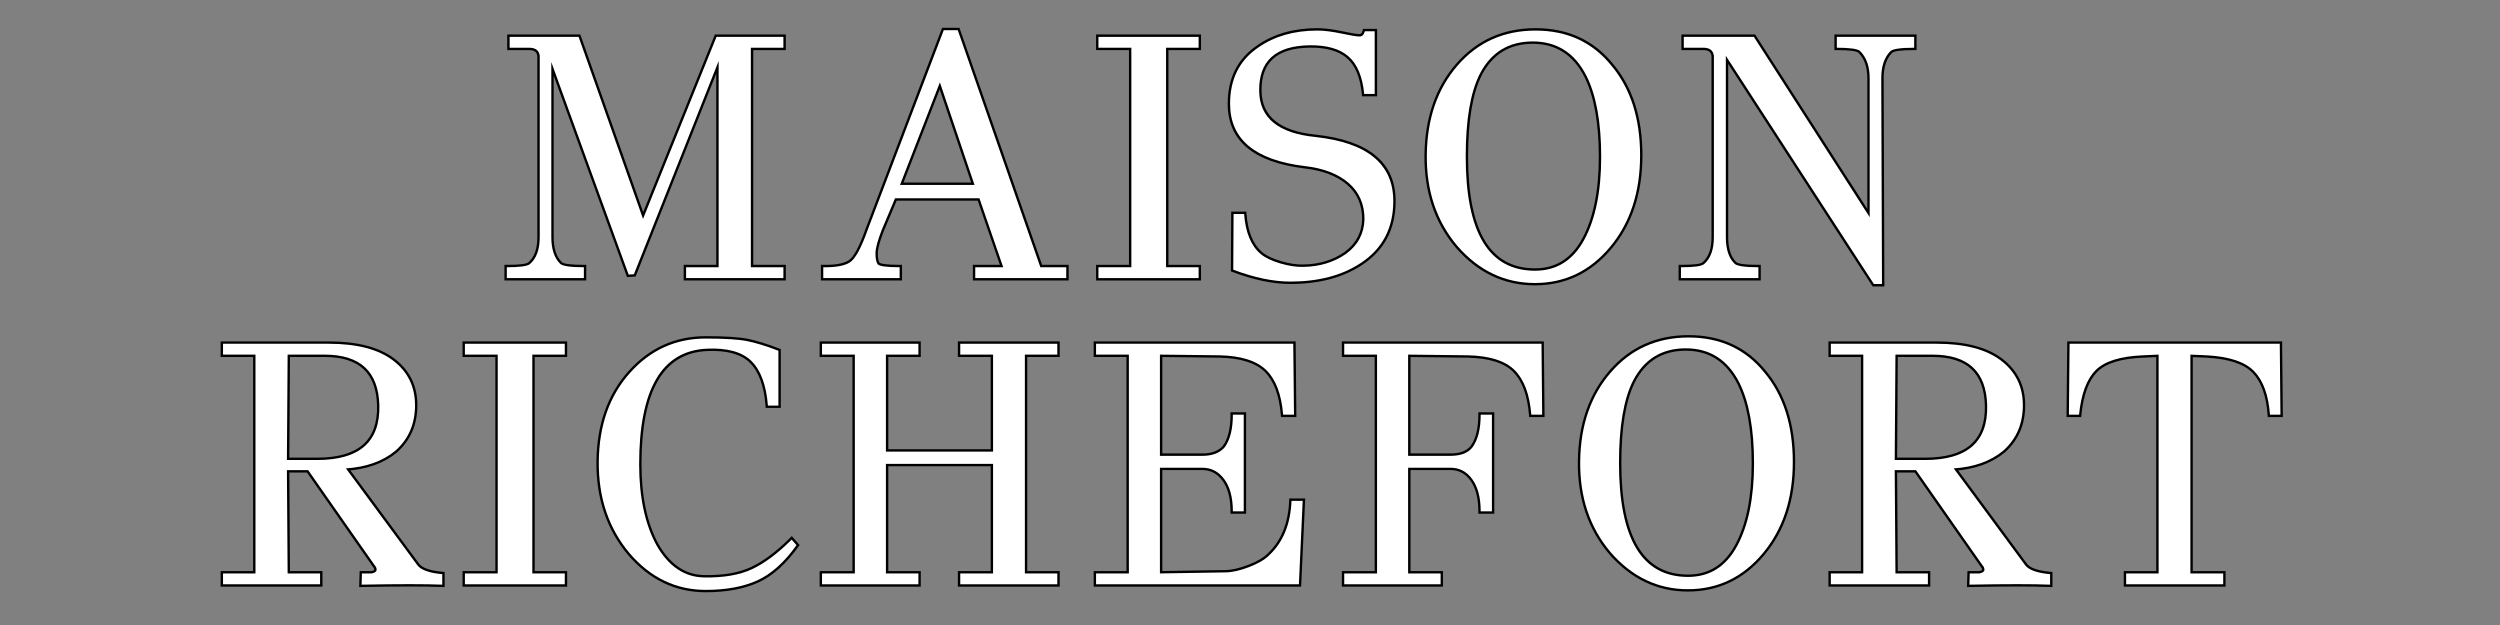 <svg version="1.2" preserveAspectRatio="xMidYMid meet" height="250" viewBox="0 0 750 187.5" zoomAndPan="magnify" width="1000" xmlns:xlink="http://www.w3.org/1999/xlink" xmlns="http://www.w3.org/2000/svg"><rect x="0" y="0" width="750" height="187.5" fill="#808080" stroke="none"/><defs></defs><g id="eb4d546fa6"><g style="fill:#000000;fill-opacity:1;"><g transform="translate(145.955, 83.426)"><path d="M 89.793 -3.258 L 89.793 0.723 L 59.148 0.723 L 59.148 -3.977 L 69.637 -3.977 L 69.637 -3.258 L 68.914 -3.258 L 68.914 -65.121 L 69.637 -65.121 L 70.309 -64.855 L 44.723 -0.465 L 42.152 -0.293 L 18.754 -64.559 L 19.43 -64.805 L 20.152 -64.805 L 20.152 -12.289 C 20.152 -8.918 20.957 -6.426 22.566 -4.816 C 23.129 -4.258 25.336 -3.977 29.199 -3.977 L 29.922 -3.977 L 29.922 0.723 L 5.371 0.723 L 5.371 -3.977 L 6.094 -3.977 C 9.828 -3.977 11.977 -4.23 12.543 -4.738 L 12.555 -4.75 C 14.348 -6.285 15.242 -8.801 15.242 -12.289 L 15.242 -66.695 L 15.965 -66.695 L 15.25 -66.605 C 15.172 -67.211 14.945 -67.656 14.582 -67.938 C 14.184 -68.238 13.598 -68.391 12.812 -68.391 L 6.211 -68.391 L 6.211 -73.09 L 28.133 -73.09 L 47.633 -17.992 L 46.949 -17.75 L 46.281 -18.02 L 68.52 -73.09 L 89.793 -73.09 L 89.793 -68.391 L 79.301 -68.391 L 79.301 -69.113 L 80.023 -69.113 L 80.023 -3.258 L 79.301 -3.258 L 79.301 -3.977 L 89.793 -3.977 Z M 88.348 -3.258 L 89.07 -3.258 L 89.07 -2.535 L 78.578 -2.535 L 78.578 -69.836 L 89.07 -69.836 L 89.07 -69.113 L 88.348 -69.113 L 88.348 -72.367 L 89.07 -72.367 L 89.07 -71.648 L 69.008 -71.648 L 69.008 -72.367 L 69.676 -72.098 L 46.906 -15.711 L 26.945 -72.129 L 27.625 -72.367 L 27.625 -71.648 L 6.934 -71.648 L 6.934 -72.367 L 7.656 -72.367 L 7.656 -69.113 L 6.934 -69.113 L 6.934 -69.836 L 12.812 -69.836 C 13.922 -69.836 14.805 -69.586 15.461 -69.082 C 16.145 -68.559 16.551 -67.793 16.68 -66.789 L 16.688 -66.742 L 16.688 -12.289 C 16.688 -8.355 15.625 -5.477 13.496 -3.652 L 13.023 -4.203 L 13.508 -3.664 C 12.668 -2.91 10.199 -2.535 6.094 -2.535 L 6.094 -3.258 L 6.812 -3.258 L 6.812 0 L 6.094 0 L 6.094 -0.723 L 29.199 -0.723 L 29.199 0 L 28.477 0 L 28.477 -3.258 L 29.199 -3.258 L 29.199 -2.535 C 24.938 -2.535 22.387 -2.953 21.547 -3.797 C 19.656 -5.688 18.711 -8.52 18.711 -12.289 L 18.711 -64.805 L 20.109 -65.055 L 43.324 -1.297 L 42.645 -1.051 L 42.598 -1.77 L 44.172 -1.875 L 44.219 -1.156 L 43.547 -1.422 L 68.969 -65.387 L 70.359 -65.121 L 70.359 -2.535 L 59.871 -2.535 L 59.871 -3.258 L 60.594 -3.258 L 60.594 0 L 59.871 0 L 59.871 -0.723 L 89.07 -0.723 L 89.07 0 L 88.348 0 Z M 88.348 -3.258" style="stroke:none"></path></g></g><g style="fill:#000000;fill-opacity:1;"><g transform="translate(243.733, 83.426)"><path d="M 76.871 -3.258 L 76.871 0.723 L 48.117 0.723 L 48.117 -3.977 L 57.242 -3.977 L 57.242 -3.258 L 56.562 -3.02 L 49.418 -23.711 L 50.102 -23.949 L 50.102 -23.227 L 24.789 -23.227 L 24.789 -23.949 L 25.453 -23.668 L 21.461 -14.215 L 20.797 -14.496 L 21.469 -14.23 C 20.242 -11.094 19.629 -8.82 19.629 -7.406 C 19.629 -6.047 19.797 -5.109 20.137 -4.602 C 20.152 -4.578 20.254 -4.531 20.43 -4.469 C 20.715 -4.367 21.105 -4.277 21.609 -4.207 C 22.676 -4.055 24.191 -3.977 26.152 -3.977 L 26.875 -3.977 L 26.875 0.723 L 2.535 0.723 L 2.535 -3.992 L 3.27 -3.977 C 6.77 -3.91 9.281 -4.348 10.809 -5.289 C 12.309 -6.215 14.012 -9.363 15.914 -14.734 L 15.918 -14.742 L 38.891 -75.086 L 44.102 -75.086 L 69.059 -3.492 L 68.379 -3.258 L 68.379 -3.977 L 76.871 -3.977 Z M 75.43 -3.258 L 76.148 -3.258 L 76.148 -2.535 L 67.863 -2.535 L 42.906 -74.129 L 43.59 -74.363 L 43.59 -73.641 L 39.387 -73.641 L 39.387 -74.363 L 40.062 -74.109 L 17.27 -14.238 L 16.594 -14.496 L 17.277 -14.254 C 15.258 -8.562 13.355 -5.164 11.566 -4.059 C 9.801 -2.969 7.023 -2.461 3.242 -2.535 L 3.258 -3.258 L 3.977 -3.258 L 3.977 0 L 3.258 0 L 3.258 -0.723 L 26.152 -0.723 L 26.152 0 L 25.43 0 L 25.43 -3.258 L 26.152 -3.258 L 26.152 -2.535 C 24.125 -2.535 22.539 -2.613 21.402 -2.777 C 20.086 -2.965 19.266 -3.305 18.938 -3.801 C 18.434 -4.551 18.184 -5.754 18.184 -7.406 C 18.184 -9 18.832 -11.453 20.125 -14.758 L 20.129 -14.766 L 24.309 -24.672 L 50.617 -24.672 L 58.258 -2.535 L 48.84 -2.535 L 48.84 -3.258 L 49.562 -3.258 L 49.562 0 L 48.84 0 L 48.84 -0.723 L 76.148 -0.723 L 76.148 0 L 75.43 0 Z M 26.258 -28.66 L 48.633 -28.66 L 48.633 -27.938 L 47.945 -27.707 L 37.547 -58.484 L 38.234 -58.715 L 38.906 -58.453 L 26.934 -27.676 L 26.258 -27.938 Z M 25.203 -27.219 L 38.281 -60.828 L 49.637 -27.219 Z M 25.203 -27.219" style="stroke:none"></path></g></g><g style="fill:#000000;fill-opacity:1;"><g transform="translate(324.393, 83.426)"><path d="M 35.91 -3.258 L 35.91 0.723 L 4.426 0.723 L 4.426 -3.977 L 15.02 -3.977 L 15.02 -3.258 L 14.297 -3.258 L 14.297 -69.113 L 15.02 -69.113 L 15.02 -68.391 L 4.426 -68.391 L 4.426 -73.09 L 35.91 -73.09 L 35.91 -68.391 L 25.418 -68.391 L 25.418 -69.113 L 26.141 -69.113 L 26.141 -3.258 L 25.418 -3.258 L 25.418 -3.977 L 35.91 -3.977 Z M 34.465 -3.258 L 35.188 -3.258 L 35.188 -2.535 L 24.695 -2.535 L 24.695 -69.836 L 35.188 -69.836 L 35.188 -69.113 L 34.465 -69.113 L 34.465 -72.367 L 35.188 -72.367 L 35.188 -71.648 L 5.148 -71.648 L 5.148 -72.367 L 5.867 -72.367 L 5.867 -69.113 L 5.148 -69.113 L 5.148 -69.836 L 15.742 -69.836 L 15.742 -2.535 L 5.148 -2.535 L 5.148 -3.258 L 5.867 -3.258 L 5.867 0 L 5.148 0 L 5.148 -0.723 L 35.188 -0.723 L 35.188 0 L 34.465 0 Z M 34.465 -3.258" style="stroke:none"></path></g></g><g style="fill:#000000;fill-opacity:1;"><g transform="translate(366.403, 83.426)"><path d="M 52.293 -23.109 C 52.293 -14.727 48.93 -8.328 42.199 -3.914 C 36.48 -0.121 29.309 1.773 20.691 1.773 C 15.492 1.773 9.699 0.566 3.316 -1.844 L 2.848 -2.023 L 2.957 -19.945 L 7.496 -19.945 L 7.547 -19.277 C 7.953 -13.945 9.516 -10.117 12.234 -7.797 C 13.484 -6.742 15.355 -5.844 17.852 -5.105 C 20.367 -4.355 22.637 -4.016 24.66 -4.082 C 29.352 -4.152 33.461 -5.402 36.98 -7.84 C 40.352 -10.289 42.105 -13.562 42.238 -17.668 L 42.961 -17.645 L 42.238 -17.645 C 42.238 -21.977 40.727 -25.434 37.711 -28.02 C 34.637 -30.656 30.371 -32.281 24.918 -32.895 C 9.574 -34.766 1.902 -41.238 1.902 -52.309 C 1.902 -59.984 4.844 -65.82 10.727 -69.816 C 15.68 -73.258 21.695 -74.98 28.781 -74.98 C 30.859 -74.98 33.328 -74.68 36.176 -74.074 C 38.93 -73.488 40.68 -73.195 41.438 -73.195 C 41.871 -73.195 42.184 -73.543 42.367 -74.234 L 42.508 -74.773 L 46.727 -74.773 L 46.727 -54.527 L 42.195 -54.527 L 42.137 -55.18 C 41.664 -60.172 40.188 -63.762 37.703 -65.945 C 35.215 -68.133 31.477 -69.195 26.48 -69.125 C 21.551 -69.059 17.891 -67.941 15.508 -65.77 C 13.145 -63.621 12 -60.398 12.066 -56.102 C 12.199 -48.477 17.582 -44.125 28.223 -43.047 C 44.27 -41.32 52.293 -34.672 52.293 -23.109 Z M 50.852 -23.109 C 50.852 -33.809 43.258 -39.977 28.078 -41.609 C 16.586 -42.773 10.77 -47.598 10.621 -56.078 C 10.547 -60.812 11.852 -64.398 14.535 -66.836 C 17.191 -69.254 21.164 -70.496 26.461 -70.57 C 31.824 -70.645 35.891 -69.461 38.656 -67.027 C 41.426 -64.594 43.066 -60.688 43.574 -55.316 L 42.855 -55.25 L 42.855 -55.969 L 46.004 -55.969 L 46.004 -55.25 L 45.281 -55.25 L 45.281 -74.051 L 46.004 -74.051 L 46.004 -73.328 L 43.062 -73.328 L 43.062 -74.051 L 43.762 -73.863 C 43.387 -72.457 42.613 -71.75 41.438 -71.75 C 40.582 -71.75 38.727 -72.055 35.875 -72.66 C 33.125 -73.246 30.758 -73.539 28.781 -73.539 C 22 -73.539 16.25 -71.898 11.539 -68.621 C 6.078 -64.914 3.348 -59.477 3.348 -52.309 C 3.348 -42.09 10.59 -36.098 25.078 -34.328 C 30.828 -33.684 35.352 -31.945 38.648 -29.117 C 42.004 -26.242 43.68 -22.418 43.68 -17.645 L 43.68 -17.621 C 43.535 -13.047 41.574 -9.391 37.805 -6.652 C 34.043 -4.051 29.676 -2.711 24.707 -2.641 C 22.527 -2.566 20.105 -2.926 17.441 -3.719 C 14.754 -4.52 12.703 -5.512 11.297 -6.699 C 8.273 -9.277 6.543 -13.434 6.105 -19.168 L 6.828 -19.223 L 6.828 -18.5 L 3.676 -18.5 L 3.676 -19.223 L 4.398 -19.219 L 4.293 -2.516 L 3.57 -2.52 L 3.828 -3.195 C 10.047 -0.848 15.668 0.328 20.691 0.328 C 29.02 0.328 35.926 -1.488 41.406 -5.121 C 47.703 -9.25 50.852 -15.246 50.852 -23.109 Z M 50.852 -23.109" style="stroke:none"></path></g></g><g style="fill:#000000;fill-opacity:1;"><g transform="translate(422.381, 83.426)"><path d="M 61.578 -64.219 C 67.434 -57.223 70.359 -48.09 70.359 -36.816 C 70.359 -25.543 67.293 -16.23 61.16 -8.887 C 54.992 -1.5 47.297 2.191 38.074 2.191 C 28.859 2.191 20.957 -1.566 14.371 -9.082 C 7.949 -16.648 4.809 -25.965 4.949 -37.035 C 5.094 -48.098 8.25 -57.184 14.422 -64.281 C 20.625 -71.414 28.578 -74.98 38.285 -74.98 C 48.004 -74.98 55.77 -71.391 61.586 -64.211 Z M 60.465 -63.301 C 54.938 -70.125 47.543 -73.539 38.285 -73.539 C 29.016 -73.539 21.426 -70.137 15.512 -63.336 C 9.57 -56.5 6.531 -47.727 6.395 -37.016 C 6.258 -26.309 9.277 -17.312 15.457 -10.035 C 21.758 -2.848 29.297 0.75 38.074 0.75 C 46.848 0.75 54.172 -2.77 60.051 -9.812 C 65.961 -16.891 68.914 -25.891 68.914 -36.816 C 68.914 -47.738 66.102 -56.566 60.473 -63.293 Z M 38.129 -2.93 C 44.352 -2.93 49.078 -5.918 52.301 -11.898 C 55.605 -18.023 57.258 -26.188 57.258 -36.395 C 57.258 -46.609 55.812 -54.605 52.922 -60.387 C 49.555 -66.984 44.398 -70.281 37.445 -70.281 C 30.492 -70.281 25.402 -67.156 22.176 -60.902 C 19.426 -55.477 18.055 -47.324 18.055 -36.445 C 18.055 -25.168 19.75 -16.734 23.148 -11.141 C 26.473 -5.664 31.465 -2.93 38.129 -2.93 Z M 38.129 -1.484 C 23.781 -1.484 16.609 -13.137 16.609 -36.445 C 16.609 -47.555 18.035 -55.93 20.891 -61.566 C 24.387 -68.34 29.902 -71.727 37.445 -71.727 C 44.988 -71.727 50.578 -68.16 54.215 -61.031 C 57.207 -55.051 58.703 -46.836 58.703 -36.395 C 58.703 -25.945 56.992 -17.551 53.574 -11.211 C 50.074 -4.727 44.926 -1.484 38.129 -1.484 Z M 38.129 -1.484" style="stroke:none"></path></g></g><g style="fill:#000000;fill-opacity:1;"><g transform="translate(499.889, 83.426)"><path d="M 75.086 -72.367 L 75.086 -68.391 L 74.363 -68.391 C 70.504 -68.391 68.293 -68.109 67.734 -67.551 C 66.055 -65.871 65.215 -63.348 65.215 -59.977 L 65.426 2.508 L 61.895 2.508 L 17.25 -66.305 L 17.855 -66.695 L 18.578 -66.695 L 18.578 -12.289 C 18.578 -8.852 19.379 -6.367 20.98 -4.828 C 21.547 -4.262 23.762 -3.977 27.625 -3.977 L 28.348 -3.977 L 28.348 0.723 L 3.688 0.723 L 3.688 -3.977 L 4.41 -3.977 C 8.148 -3.977 10.297 -4.23 10.859 -4.738 L 10.867 -4.742 L 10.875 -4.75 C 12.668 -6.285 13.562 -8.801 13.562 -12.289 L 13.562 -66.695 L 14.285 -66.695 L 13.57 -66.605 C 13.488 -67.211 13.266 -67.656 12.898 -67.938 C 12.504 -68.238 11.914 -68.391 11.133 -68.391 L 4.531 -68.391 L 4.531 -73.09 L 26.652 -73.09 L 61.633 -18.668 L 61.023 -18.277 L 60.305 -18.277 L 60.305 -59.977 C 60.305 -63.34 59.395 -65.898 57.582 -67.648 L 58.086 -68.168 L 57.629 -67.609 C 56.988 -68.129 54.832 -68.391 51.152 -68.391 L 50.43 -68.391 L 50.43 -73.09 L 75.086 -73.09 Z M 73.641 -72.367 L 74.363 -72.367 L 74.363 -71.648 L 51.152 -71.648 L 51.152 -72.367 L 51.875 -72.367 L 51.875 -69.113 L 51.152 -69.113 L 51.152 -69.836 C 55.176 -69.836 57.637 -69.465 58.543 -68.727 L 58.562 -68.707 L 58.586 -68.688 C 60.695 -66.656 61.746 -63.75 61.746 -59.977 L 61.746 -15.816 L 25.652 -71.98 L 26.258 -72.367 L 26.258 -71.648 L 5.25 -71.648 L 5.25 -72.367 L 5.973 -72.367 L 5.973 -69.113 L 5.25 -69.113 L 5.25 -69.836 L 11.133 -69.836 C 12.242 -69.836 13.125 -69.586 13.777 -69.082 C 14.461 -68.559 14.871 -67.793 15 -66.789 L 15.008 -66.742 L 15.008 -12.289 C 15.008 -8.355 13.941 -5.477 11.812 -3.652 L 11.344 -4.203 L 11.828 -3.664 C 10.988 -2.91 8.516 -2.535 4.41 -2.535 L 4.41 -3.258 L 5.133 -3.258 L 5.133 0 L 4.41 0 L 4.41 -0.723 L 27.625 -0.723 L 27.625 0 L 26.902 0 L 26.902 -3.258 L 27.625 -3.258 L 27.625 -2.535 C 23.363 -2.535 20.816 -2.949 19.98 -3.785 C 18.082 -5.609 17.133 -8.441 17.133 -12.289 L 17.133 -69.137 L 62.891 1.391 L 62.285 1.785 L 62.285 1.062 L 64.703 1.062 L 64.703 1.785 L 63.98 1.789 L 63.77 -59.977 C 63.77 -63.746 64.75 -66.613 66.711 -68.574 C 67.555 -69.414 70.105 -69.836 74.363 -69.836 L 74.363 -69.113 L 73.641 -69.113 Z M 73.641 -72.367" style="stroke:none"></path></g></g><g style="fill:#ffffff;fill-opacity:1;"><g transform="translate(145.955, 83.426)"><path d="M 89.062 -3.25 L 89.062 0 L 59.875 0 L 59.875 -3.25 L 69.641 -3.25 L 69.641 -65.125 L 44.219 -1.156 L 42.641 -1.047 L 19.438 -64.797 L 19.438 -12.281 C 19.438 -8.719 20.312 -6.062 22.062 -4.312 C 22.758 -3.602 25.141 -3.25 29.203 -3.25 L 29.203 0 L 6.094 0 L 6.094 -3.25 C 10.008 -3.25 12.32 -3.566 13.031 -4.203 C 14.988 -5.879 15.969 -8.57 15.969 -12.281 L 15.969 -66.688 C 15.758 -68.301 14.707 -69.109 12.812 -69.109 L 6.938 -69.109 L 6.938 -72.359 L 27.625 -72.359 L 46.953 -17.75 L 69 -72.359 L 89.062 -72.359 L 89.062 -69.109 L 79.297 -69.109 L 79.297 -3.25 Z M 89.062 -3.25" style="stroke:none"></path></g></g><g style="fill:#ffffff;fill-opacity:1;"><g transform="translate(243.733, 83.426)"><path d="M 76.141 -3.25 L 76.141 0 L 48.844 0 L 48.844 -3.25 L 57.234 -3.25 L 50.094 -23.953 L 24.781 -23.953 L 20.797 -14.5 C 19.535 -11.27 18.906 -8.898 18.906 -7.391 C 18.906 -5.891 19.113 -4.82 19.531 -4.188 C 19.957 -3.562 22.164 -3.25 26.156 -3.25 L 26.156 0 L 3.25 0 L 3.25 -3.25 C 6.895 -3.188 9.539 -3.66 11.188 -4.672 C 12.832 -5.691 14.633 -8.969 16.594 -14.5 L 39.391 -74.359 L 43.594 -74.359 L 68.375 -3.25 Z M 26.266 -27.938 L 48.625 -27.938 L 38.234 -58.719 Z M 26.266 -27.938" style="stroke:none"></path></g></g><g style="fill:#ffffff;fill-opacity:1;"><g transform="translate(324.393, 83.426)"><path d="M 35.188 -3.25 L 35.188 0 L 5.141 0 L 5.141 -3.25 L 15.016 -3.25 L 15.016 -69.109 L 5.141 -69.109 L 5.141 -72.359 L 35.188 -72.359 L 35.188 -69.109 L 25.422 -69.109 L 25.422 -3.25 Z M 35.188 -3.25" style="stroke:none"></path></g></g><g style="fill:#ffffff;fill-opacity:1;"><g transform="translate(366.403, 83.426)"><path d="M 51.578 -23.109 C 51.578 -14.984 48.316 -8.785 41.797 -4.516 C 36.203 -0.805 29.164 1.047 20.688 1.047 C 15.582 1.047 9.879 -0.141 3.578 -2.516 L 3.672 -19.219 L 6.828 -19.219 C 7.242 -13.688 8.891 -9.695 11.766 -7.25 C 13.098 -6.125 15.055 -5.176 17.641 -4.406 C 20.234 -3.633 22.582 -3.285 24.688 -3.359 C 29.508 -3.43 33.742 -4.727 37.391 -7.25 C 40.961 -9.844 42.816 -13.305 42.953 -17.641 C 42.953 -22.191 41.359 -25.832 38.172 -28.562 C 34.992 -31.301 30.602 -32.984 25 -33.609 C 10.082 -35.43 2.625 -41.664 2.625 -52.312 C 2.625 -59.727 5.461 -65.363 11.141 -69.219 C 15.961 -72.57 21.844 -74.25 28.781 -74.25 C 30.812 -74.25 33.227 -73.953 36.031 -73.359 C 38.832 -72.766 40.633 -72.469 41.438 -72.469 C 42.238 -72.469 42.781 -72.992 43.062 -74.047 L 46 -74.047 L 46 -55.25 L 42.859 -55.25 C 42.367 -60.426 40.805 -64.172 38.172 -66.484 C 35.547 -68.797 31.645 -69.914 26.469 -69.844 C 16.25 -69.707 11.207 -65.125 11.344 -56.094 C 11.477 -48.039 17.078 -43.453 28.141 -42.328 C 43.766 -40.648 51.578 -34.242 51.578 -23.109 Z M 51.578 -23.109" style="stroke:none"></path></g></g><g style="fill:#ffffff;fill-opacity:1;"><g transform="translate(422.381, 83.426)"><path d="M 61.016 -63.75 C 66.766 -56.883 69.641 -47.906 69.641 -36.812 C 69.641 -25.719 66.629 -16.562 60.609 -9.344 C 54.586 -2.133 47.078 1.469 38.078 1.469 C 29.078 1.469 21.359 -2.207 14.922 -9.562 C 8.617 -16.977 5.535 -26.129 5.672 -37.016 C 5.805 -47.91 8.898 -56.836 14.953 -63.797 C 21.016 -70.766 28.789 -74.25 38.281 -74.25 C 47.77 -74.25 55.348 -70.75 61.016 -63.75 Z M 38.125 -2.203 C 44.633 -2.203 49.57 -5.316 52.938 -11.547 C 56.301 -17.785 57.984 -26.066 57.984 -36.391 C 57.984 -46.723 56.508 -54.828 53.562 -60.703 C 50.062 -67.566 44.688 -71 37.438 -71 C 30.195 -71 24.895 -67.742 21.531 -61.234 C 18.727 -55.703 17.328 -47.441 17.328 -36.453 C 17.328 -13.617 24.258 -2.203 38.125 -2.203 Z M 38.125 -2.203" style="stroke:none"></path></g></g><g style="fill:#ffffff;fill-opacity:1;"><g transform="translate(499.889, 83.426)"><path d="M 74.359 -72.359 L 74.359 -69.109 C 70.297 -69.109 67.914 -68.758 67.219 -68.062 C 65.395 -66.238 64.484 -63.539 64.484 -59.969 L 64.703 1.781 L 62.281 1.781 L 17.859 -66.688 L 17.859 -12.281 C 17.859 -8.645 18.734 -5.988 20.484 -4.312 C 21.18 -3.602 23.562 -3.25 27.625 -3.25 L 27.625 0 L 4.406 0 L 4.406 -3.25 C 8.332 -3.25 10.645 -3.566 11.344 -4.203 C 13.301 -5.879 14.281 -8.57 14.281 -12.281 L 14.281 -66.688 C 14.07 -68.301 13.023 -69.109 11.141 -69.109 L 5.25 -69.109 L 5.25 -72.359 L 26.266 -72.359 L 61.016 -18.281 L 61.016 -59.969 C 61.016 -63.539 60.035 -66.273 58.078 -68.172 C 57.305 -68.797 55 -69.109 51.156 -69.109 L 51.156 -72.359 Z M 74.359 -72.359" style="stroke:none"></path></g></g><g style="fill:#000000;fill-opacity:1;"><g transform="translate(63.348, 175.286)"><path d="M 48.523 -5.242 L 28.523 -33.832 L 29.113 -34.242 L 29.113 -33.523 L 22.723 -33.523 L 22.723 -34.242 L 23.445 -34.25 L 23.652 -3.25 L 22.934 -3.246 L 22.934 -3.965 L 33.395 -3.965 L 33.395 0.719 L 2.84 0.719 L 2.84 -3.965 L 13.301 -3.965 L 13.301 -3.246 L 12.578 -3.246 L 12.578 -68.906 L 13.301 -68.906 L 13.301 -68.188 L 2.84 -68.188 L 2.84 -72.871 L 35.289 -72.871 C 43.898 -72.871 50.469 -71.148 54.996 -67.699 C 59.582 -64.203 61.875 -59.543 61.875 -53.723 C 61.875 -47.922 59.844 -43.203 55.773 -39.57 L 55.762 -39.562 L 55.754 -39.555 C 51.863 -36.312 46.77 -34.477 40.473 -34.051 L 40.422 -34.766 L 41 -35.195 L 62.469 -6.082 L 61.891 -5.656 L 62.453 -6.105 C 63.441 -4.867 65.754 -4.086 69.391 -3.754 L 70.047 -3.695 L 70.047 0.855 L 69.297 0.824 C 64.215 0.613 56.164 0.617 45.148 0.824 L 44.391 0.84 L 44.543 -3.965 L 48.172 -3.965 L 48.172 -3.246 L 48.02 -3.949 C 48.406 -4.031 48.68 -4.133 48.84 -4.254 C 48.891 -4.293 48.918 -4.324 48.918 -4.348 C 48.918 -4.672 48.812 -4.938 48.605 -5.145 L 48.559 -5.191 Z M 49.703 -6.066 L 49.113 -5.656 L 49.625 -6.164 C 50.113 -5.676 50.359 -5.066 50.359 -4.348 C 50.359 -3.434 49.68 -2.832 48.324 -2.543 L 48.246 -2.527 L 45.238 -2.527 L 45.238 -3.246 L 45.957 -3.223 L 45.855 0.129 L 45.133 0.105 L 45.121 -0.613 C 56.164 -0.824 64.242 -0.824 69.355 -0.613 L 69.324 0.105 L 68.605 0.105 L 68.605 -3.035 L 69.324 -3.035 L 69.262 -2.32 C 65.215 -2.688 62.574 -3.648 61.328 -5.207 L 61.32 -5.215 L 39.062 -35.395 L 40.375 -35.484 C 46.363 -35.895 51.18 -37.617 54.832 -40.66 L 55.293 -40.109 L 54.812 -40.645 C 58.562 -43.992 60.438 -48.352 60.438 -53.723 C 60.438 -59.07 58.332 -63.348 54.125 -66.555 C 49.855 -69.805 43.578 -71.434 35.289 -71.434 L 3.559 -71.434 L 3.559 -72.152 L 4.281 -72.152 L 4.281 -68.906 L 3.559 -68.906 L 3.559 -69.625 L 14.02 -69.625 L 14.02 -2.527 L 3.559 -2.527 L 3.559 -3.246 L 4.281 -3.246 L 4.281 0 L 3.559 0 L 3.559 -0.719 L 32.672 -0.719 L 32.672 0 L 31.953 0 L 31.953 -3.246 L 32.672 -3.246 L 32.672 -2.527 L 22.219 -2.527 L 22 -34.965 L 29.488 -34.965 Z M 31.836 -38 C 38.008 -38 42.578 -39.312 45.547 -41.93 C 48.488 -44.523 49.891 -48.445 49.754 -53.703 C 49.621 -58.562 48.258 -62.188 45.668 -64.582 C 43.066 -66.984 39.188 -68.188 34.035 -68.188 L 22.934 -68.188 L 22.934 -68.906 L 23.652 -68.902 L 23.445 -37.277 L 22.723 -37.281 L 22.723 -38 Z M 31.836 -36.562 L 22 -36.562 L 22.219 -69.625 L 34.035 -69.625 C 39.562 -69.625 43.766 -68.297 46.645 -65.641 C 49.531 -62.973 51.051 -59.004 51.195 -53.738 C 51.34 -48.035 49.777 -43.738 46.5 -40.852 C 43.258 -37.992 38.371 -36.562 31.836 -36.562 Z M 31.836 -36.562" style="stroke:none"></path></g></g><g style="fill:#000000;fill-opacity:1;"><g transform="translate(134.349, 175.286)"><path d="M 35.801 -3.246 L 35.801 0.719 L 4.41 0.719 L 4.41 -3.965 L 14.977 -3.965 L 14.977 -3.246 L 14.254 -3.246 L 14.254 -68.906 L 14.977 -68.906 L 14.977 -68.188 L 4.41 -68.188 L 4.41 -72.871 L 35.801 -72.871 L 35.801 -68.188 L 25.344 -68.188 L 25.344 -68.906 L 26.062 -68.906 L 26.062 -3.246 L 25.344 -3.246 L 25.344 -3.965 L 35.801 -3.965 Z M 34.363 -3.246 L 35.082 -3.246 L 35.082 -2.527 L 24.621 -2.527 L 24.621 -69.625 L 35.082 -69.625 L 35.082 -68.906 L 34.363 -68.906 L 34.363 -72.152 L 35.082 -72.152 L 35.082 -71.434 L 5.133 -71.434 L 5.133 -72.152 L 5.852 -72.152 L 5.852 -68.906 L 5.133 -68.906 L 5.133 -69.625 L 15.695 -69.625 L 15.695 -2.527 L 5.133 -2.527 L 5.133 -3.246 L 5.852 -3.246 L 5.852 0 L 5.133 0 L 5.133 -0.719 L 35.082 -0.719 L 35.082 0 L 34.363 0 Z M 34.363 -3.246" style="stroke:none"></path></g></g><g style="fill:#000000;fill-opacity:1;"><g transform="translate(176.237, 175.286)"><path d="M 61.805 -13.879 L 63.645 -11.773 L 63.312 -11.309 C 59.539 -6.039 55.496 -2.434 51.191 -0.496 C 46.906 1.434 41.676 2.395 35.5 2.395 C 26.344 2.395 18.551 -1.355 12.125 -8.852 C 5.723 -16.461 2.578 -25.781 2.684 -36.816 C 2.789 -47.852 5.977 -56.875 12.238 -63.887 C 18.527 -70.926 26.281 -74.441 35.5 -74.441 C 41.273 -74.441 45.477 -74.176 48.105 -73.645 C 50.727 -73.113 53.871 -72.141 57.539 -70.73 L 58.004 -70.551 L 58.004 -52.898 L 53.477 -52.898 L 53.422 -53.559 C 52.949 -59.527 51.379 -63.824 48.711 -66.457 C 46.07 -69.066 41.781 -70.238 35.848 -69.969 C 22.762 -69.359 16.219 -58.047 16.219 -36.023 C 16.219 -26.234 17.934 -18.215 21.367 -11.969 C 24.855 -5.93 29.398 -2.863 34.988 -2.762 C 40.742 -2.66 45.453 -3.473 49.121 -5.207 C 52.816 -6.949 56.691 -9.852 60.754 -13.914 L 61.297 -14.457 Z M 60.719 -12.93 L 61.262 -13.402 L 61.77 -12.895 C 57.594 -8.719 53.582 -5.719 49.734 -3.906 C 45.863 -2.078 40.941 -1.215 34.965 -1.32 C 28.828 -1.434 23.875 -4.75 20.105 -11.277 C 16.555 -17.738 14.777 -25.988 14.777 -36.023 C 14.777 -58.961 21.781 -70.758 35.781 -71.406 C 42.137 -71.695 46.781 -70.387 49.727 -67.48 C 52.645 -64.598 54.355 -59.996 54.859 -53.676 L 54.141 -53.617 L 54.141 -54.336 L 57.281 -54.336 L 57.281 -53.617 L 56.562 -53.617 L 56.562 -70.059 L 57.281 -70.059 L 57.023 -69.387 C 53.43 -70.77 50.363 -71.715 47.82 -72.23 C 45.281 -72.746 41.176 -73.004 35.5 -73.004 C 26.711 -73.004 19.312 -69.645 13.312 -62.93 C 7.289 -56.188 4.227 -47.477 4.125 -36.801 C 4.02 -26.125 7.051 -17.121 13.219 -9.789 C 19.355 -2.625 26.785 0.957 35.5 0.957 C 41.473 0.957 46.504 0.035 50.598 -1.809 C 54.668 -3.641 58.52 -7.086 62.141 -12.148 L 62.727 -11.73 L 62.188 -11.254 Z M 60.719 -12.93" style="stroke:none"></path></g></g><g style="fill:#000000;fill-opacity:1;"><g transform="translate(242.002, 175.286)"><path d="M 75.91 -3.246 L 75.91 0.719 L 45.355 0.719 L 45.355 -3.965 L 55.922 -3.965 L 55.922 -3.246 L 55.199 -3.246 L 55.199 -36.129 L 55.922 -36.129 L 55.922 -35.41 L 23.773 -35.41 L 23.773 -36.129 L 24.492 -36.129 L 24.492 -3.246 L 23.773 -3.246 L 23.773 -3.965 L 34.23 -3.965 L 34.23 0.719 L 3.887 0.719 L 3.887 -3.965 L 14.453 -3.965 L 14.453 -3.246 L 13.73 -3.246 L 13.73 -68.906 L 14.453 -68.906 L 14.453 -68.188 L 3.887 -68.188 L 3.887 -72.871 L 34.23 -72.871 L 34.23 -68.188 L 23.773 -68.188 L 23.773 -68.906 L 24.492 -68.906 L 24.492 -39.793 L 23.773 -39.793 L 23.773 -40.516 L 55.922 -40.516 L 55.922 -39.793 L 55.199 -39.793 L 55.199 -68.906 L 55.922 -68.906 L 55.922 -68.188 L 45.355 -68.188 L 45.355 -72.871 L 75.91 -72.871 L 75.91 -68.188 L 65.449 -68.188 L 65.449 -68.906 L 66.172 -68.906 L 66.172 -3.246 L 65.449 -3.246 L 65.449 -3.965 L 75.91 -3.965 Z M 74.469 -3.246 L 75.191 -3.246 L 75.191 -2.527 L 64.73 -2.527 L 64.73 -69.625 L 75.191 -69.625 L 75.191 -68.906 L 74.469 -68.906 L 74.469 -72.152 L 75.191 -72.152 L 75.191 -71.434 L 46.078 -71.434 L 46.078 -72.152 L 46.797 -72.152 L 46.797 -68.906 L 46.078 -68.906 L 46.078 -69.625 L 56.641 -69.625 L 56.641 -39.074 L 23.051 -39.074 L 23.051 -69.625 L 33.512 -69.625 L 33.512 -68.906 L 32.789 -68.906 L 32.789 -72.152 L 33.512 -72.152 L 33.512 -71.434 L 4.609 -71.434 L 4.609 -72.152 L 5.328 -72.152 L 5.328 -68.906 L 4.609 -68.906 L 4.609 -69.625 L 15.172 -69.625 L 15.172 -2.527 L 4.609 -2.527 L 4.609 -3.246 L 5.328 -3.246 L 5.328 0 L 4.609 0 L 4.609 -0.719 L 33.512 -0.719 L 33.512 0 L 32.789 0 L 32.789 -3.246 L 33.512 -3.246 L 33.512 -2.527 L 23.051 -2.527 L 23.051 -36.848 L 56.641 -36.848 L 56.641 -2.527 L 46.078 -2.527 L 46.078 -3.246 L 46.797 -3.246 L 46.797 0 L 46.078 0 L 46.078 -0.719 L 75.191 -0.719 L 75.191 0 L 74.469 0 Z M 74.469 -3.246" style="stroke:none"></path></g></g><g style="fill:#000000;fill-opacity:1;"><g transform="translate(323.475, 175.286)"><path d="M 63.984 -25.75 L 68.09 -25.75 L 66.871 0.719 L 4.621 0.719 L 4.621 -3.965 L 15.184 -3.965 L 15.184 -3.246 L 14.465 -3.246 L 14.465 -68.906 L 15.184 -68.906 L 15.184 -68.188 L 4.621 -68.188 L 4.621 -72.871 L 65.223 -72.871 L 65.445 -50.176 L 60.809 -50.176 L 60.754 -50.836 C 60.277 -56.734 58.676 -61.031 55.938 -63.734 C 53.211 -66.426 48.699 -67.84 42.395 -67.977 L 24.496 -68.188 L 24.504 -68.906 L 25.223 -68.906 L 25.223 -38.539 L 24.504 -38.539 L 24.504 -39.258 L 37.281 -39.258 C 40.059 -39.258 42.109 -40.043 43.43 -41.617 L 43.984 -41.156 L 43.398 -41.574 C 44.914 -43.684 45.672 -46.789 45.672 -50.895 L 45.672 -51.613 L 50.359 -51.613 L 50.359 -21.168 L 45.672 -21.168 L 45.672 -21.887 C 45.672 -25.848 44.863 -28.914 43.246 -31.09 C 41.68 -33.203 39.691 -34.258 37.281 -34.258 L 24.504 -34.258 L 24.504 -34.977 L 25.223 -34.977 L 25.223 -3.246 L 24.504 -3.246 L 24.492 -3.965 L 44.074 -4.281 C 45.949 -4.281 48.227 -4.789 50.902 -5.805 C 53.562 -6.816 55.52 -7.945 56.773 -9.199 L 56.781 -9.211 L 56.789 -9.219 C 60.836 -12.992 62.992 -18.273 63.266 -25.059 L 63.293 -25.75 Z M 63.984 -24.309 L 63.984 -25.027 L 64.703 -25 C 64.418 -17.82 62.105 -12.211 57.773 -8.164 L 57.281 -8.691 L 57.793 -8.184 C 56.391 -6.785 54.266 -5.543 51.41 -4.457 C 48.57 -3.379 46.133 -2.84 44.098 -2.84 L 23.785 -2.516 L 23.785 -35.695 L 37.281 -35.695 C 40.176 -35.695 42.551 -34.449 44.402 -31.949 C 46.207 -29.52 47.109 -26.164 47.109 -21.887 L 46.391 -21.887 L 46.391 -22.605 L 49.637 -22.605 L 49.637 -21.887 L 48.918 -21.887 L 48.918 -50.895 L 49.637 -50.895 L 49.637 -50.176 L 46.391 -50.176 L 46.391 -50.895 L 47.109 -50.895 C 47.109 -46.48 46.262 -43.094 44.566 -40.734 L 44.551 -40.715 L 44.535 -40.691 C 42.926 -38.777 40.508 -37.816 37.281 -37.816 L 23.785 -37.816 L 23.785 -69.633 L 42.426 -69.418 C 49.109 -69.273 53.953 -67.719 56.949 -64.758 C 59.941 -61.805 61.688 -57.203 62.188 -50.953 L 61.473 -50.895 L 61.473 -51.613 L 64.719 -51.613 L 64.719 -50.895 L 63.996 -50.887 L 63.789 -72.145 L 64.508 -72.152 L 64.508 -71.434 L 5.34 -71.434 L 5.34 -72.152 L 6.062 -72.152 L 6.062 -68.906 L 5.34 -68.906 L 5.34 -69.625 L 15.906 -69.625 L 15.906 -2.527 L 5.34 -2.527 L 5.34 -3.246 L 6.062 -3.246 L 6.062 0 L 5.34 0 L 5.34 -0.719 L 66.184 -0.719 L 66.184 0 L 65.465 -0.031 L 66.617 -25.062 L 67.336 -25.027 L 67.336 -24.309 Z M 63.984 -24.309" style="stroke:none"></path></g></g><g style="fill:#000000;fill-opacity:1;"><g transform="translate(398.664, 175.286)"><path d="M 64.496 -72.16 L 64.711 -50.176 L 60.074 -50.176 L 60.02 -50.836 C 59.547 -56.734 57.957 -61.035 55.254 -63.738 C 52.562 -66.43 48.035 -67.84 41.664 -67.977 L 23.762 -68.188 L 23.773 -68.906 L 24.492 -68.906 L 24.492 -38.539 L 23.773 -38.539 L 23.773 -39.258 L 36.547 -39.258 C 39.383 -39.258 41.391 -40.035 42.57 -41.59 L 43.145 -41.156 L 42.559 -41.574 C 44.074 -43.684 44.832 -46.789 44.832 -50.895 L 44.832 -51.613 L 49.625 -51.613 L 49.625 -21.168 L 44.832 -21.168 L 44.832 -21.887 C 44.832 -25.848 44.043 -28.918 42.457 -31.098 C 40.926 -33.203 38.957 -34.258 36.547 -34.258 L 23.773 -34.258 L 23.773 -34.977 L 24.492 -34.977 L 24.492 -3.246 L 23.773 -3.246 L 23.773 -3.965 L 34.23 -3.965 L 34.23 0.719 L 3.887 0.719 L 3.887 -3.965 L 14.453 -3.965 L 14.453 -3.246 L 13.73 -3.246 L 13.73 -68.906 L 14.453 -68.906 L 14.453 -68.188 L 3.887 -68.188 L 3.887 -72.871 L 64.488 -72.871 Z M 63.055 -72.145 L 63.773 -72.152 L 63.773 -71.434 L 4.609 -71.434 L 4.609 -72.152 L 5.328 -72.152 L 5.328 -68.906 L 4.609 -68.906 L 4.609 -69.625 L 15.172 -69.625 L 15.172 -2.527 L 4.609 -2.527 L 4.609 -3.246 L 5.328 -3.246 L 5.328 0 L 4.609 0 L 4.609 -0.719 L 33.512 -0.719 L 33.512 0 L 32.789 0 L 32.789 -3.246 L 33.512 -3.246 L 33.512 -2.527 L 23.051 -2.527 L 23.051 -35.695 L 36.547 -35.695 C 39.445 -35.695 41.805 -34.445 43.621 -31.945 C 45.391 -29.516 46.273 -26.16 46.273 -21.887 L 45.555 -21.887 L 45.555 -22.605 L 48.906 -22.605 L 48.906 -21.887 L 48.184 -21.887 L 48.184 -50.895 L 48.906 -50.895 L 48.906 -50.176 L 45.555 -50.176 L 45.555 -50.895 L 46.273 -50.895 C 46.273 -46.48 45.426 -43.094 43.73 -40.734 L 43.723 -40.727 L 43.719 -40.719 C 42.246 -38.785 39.859 -37.816 36.547 -37.816 L 23.051 -37.816 L 23.051 -69.633 L 41.695 -69.418 C 48.449 -69.273 53.309 -67.719 56.273 -64.754 C 59.227 -61.805 60.953 -57.203 61.457 -50.953 L 60.738 -50.895 L 60.738 -51.613 L 63.984 -51.613 L 63.984 -50.895 L 63.266 -50.887 Z M 63.055 -72.145" style="stroke:none"></path></g></g><g style="fill:#000000;fill-opacity:1;"><g transform="translate(468.408, 175.286)"><path d="M 61.395 -64.027 C 67.23 -57.051 70.148 -47.945 70.148 -36.703 C 70.148 -25.465 67.094 -16.184 60.977 -8.859 C 54.828 -1.496 47.156 2.188 37.961 2.188 C 28.773 2.188 20.895 -1.562 14.328 -9.055 C 7.926 -16.598 4.793 -25.887 4.934 -36.922 C 5.078 -47.957 8.227 -57.012 14.379 -64.09 C 20.562 -71.203 28.492 -74.758 38.172 -74.758 C 47.859 -74.758 55.602 -71.18 61.402 -64.02 Z M 60.285 -63.113 C 54.773 -69.914 47.402 -73.316 38.172 -73.316 C 28.93 -73.316 21.363 -69.926 15.465 -63.145 C 9.543 -56.332 6.512 -47.586 6.375 -36.906 C 6.238 -26.23 9.25 -17.262 15.41 -10.004 C 21.691 -2.836 29.207 0.746 37.961 0.746 C 46.707 0.746 54.012 -2.762 59.871 -9.781 C 65.766 -16.84 68.711 -25.812 68.711 -36.703 C 68.711 -47.598 65.902 -56.395 60.289 -63.102 Z M 38.012 -2.918 C 44.219 -2.918 48.93 -5.898 52.145 -11.859 C 55.438 -17.969 57.086 -26.109 57.086 -36.285 C 57.086 -46.469 55.645 -54.445 52.762 -60.207 C 49.41 -66.781 44.266 -70.07 37.332 -70.07 C 30.398 -70.07 25.324 -66.953 22.109 -60.723 C 19.367 -55.312 18 -47.184 18 -36.34 C 18 -14.059 24.672 -2.918 38.012 -2.918 Z M 38.012 -1.48 C 23.711 -1.48 16.559 -13.098 16.559 -36.34 C 16.559 -47.414 17.98 -55.762 20.828 -61.383 C 24.312 -68.137 29.816 -71.512 37.332 -71.512 C 44.852 -71.512 50.426 -67.957 54.051 -60.852 C 57.035 -54.887 58.527 -46.695 58.527 -36.285 C 58.527 -25.867 56.82 -17.496 53.414 -11.176 C 49.926 -4.711 44.793 -1.48 38.012 -1.48 Z M 38.012 -1.48" style="stroke:none"></path></g></g><g style="fill:#000000;fill-opacity:1;"><g transform="translate(545.692, 175.286)"><path d="M 48.523 -5.242 L 28.523 -33.832 L 29.113 -34.242 L 29.113 -33.523 L 22.723 -33.523 L 22.723 -34.242 L 23.445 -34.25 L 23.652 -3.25 L 22.934 -3.246 L 22.934 -3.965 L 33.395 -3.965 L 33.395 0.719 L 2.84 0.719 L 2.84 -3.965 L 13.301 -3.965 L 13.301 -3.246 L 12.578 -3.246 L 12.578 -68.906 L 13.301 -68.906 L 13.301 -68.188 L 2.84 -68.188 L 2.84 -72.871 L 35.289 -72.871 C 43.898 -72.871 50.469 -71.148 54.996 -67.699 C 59.582 -64.203 61.875 -59.543 61.875 -53.723 C 61.875 -47.922 59.844 -43.203 55.773 -39.57 L 55.762 -39.562 L 55.754 -39.555 C 51.863 -36.312 46.77 -34.477 40.473 -34.051 L 40.422 -34.766 L 41 -35.195 L 62.469 -6.082 L 61.891 -5.656 L 62.453 -6.105 C 63.441 -4.867 65.754 -4.086 69.391 -3.754 L 70.047 -3.695 L 70.047 0.855 L 69.297 0.824 C 64.215 0.613 56.164 0.617 45.148 0.824 L 44.391 0.84 L 44.543 -3.965 L 48.172 -3.965 L 48.172 -3.246 L 48.02 -3.949 C 48.406 -4.031 48.68 -4.133 48.84 -4.254 C 48.891 -4.293 48.918 -4.324 48.918 -4.348 C 48.918 -4.672 48.812 -4.938 48.605 -5.145 L 48.559 -5.191 Z M 49.703 -6.066 L 49.113 -5.656 L 49.625 -6.164 C 50.113 -5.676 50.359 -5.066 50.359 -4.348 C 50.359 -3.434 49.68 -2.832 48.324 -2.543 L 48.246 -2.527 L 45.238 -2.527 L 45.238 -3.246 L 45.957 -3.223 L 45.855 0.129 L 45.133 0.105 L 45.121 -0.613 C 56.164 -0.824 64.242 -0.824 69.355 -0.613 L 69.324 0.105 L 68.605 0.105 L 68.605 -3.035 L 69.324 -3.035 L 69.262 -2.32 C 65.215 -2.688 62.574 -3.648 61.328 -5.207 L 61.32 -5.215 L 39.062 -35.395 L 40.375 -35.484 C 46.363 -35.895 51.18 -37.617 54.832 -40.66 L 55.293 -40.109 L 54.812 -40.645 C 58.562 -43.992 60.438 -48.352 60.438 -53.723 C 60.438 -59.07 58.332 -63.348 54.125 -66.555 C 49.855 -69.805 43.578 -71.434 35.289 -71.434 L 3.559 -71.434 L 3.559 -72.152 L 4.281 -72.152 L 4.281 -68.906 L 3.559 -68.906 L 3.559 -69.625 L 14.02 -69.625 L 14.02 -2.527 L 3.559 -2.527 L 3.559 -3.246 L 4.281 -3.246 L 4.281 0 L 3.559 0 L 3.559 -0.719 L 32.672 -0.719 L 32.672 0 L 31.953 0 L 31.953 -3.246 L 32.672 -3.246 L 32.672 -2.527 L 22.219 -2.527 L 22 -34.965 L 29.488 -34.965 Z M 31.836 -38 C 38.008 -38 42.578 -39.312 45.547 -41.93 C 48.488 -44.523 49.891 -48.445 49.754 -53.703 C 49.621 -58.562 48.258 -62.188 45.668 -64.582 C 43.066 -66.984 39.188 -68.188 34.035 -68.188 L 22.934 -68.188 L 22.934 -68.906 L 23.652 -68.902 L 23.445 -37.277 L 22.723 -37.281 L 22.723 -38 Z M 31.836 -36.562 L 22 -36.562 L 22.219 -69.625 L 34.035 -69.625 C 39.562 -69.625 43.766 -68.297 46.645 -65.641 C 49.531 -62.973 51.051 -59.004 51.195 -53.738 C 51.34 -48.035 49.777 -43.738 46.5 -40.852 C 43.258 -37.992 38.371 -36.562 31.836 -36.562 Z M 31.836 -36.562" style="stroke:none"></path></g></g><g style="fill:#000000;fill-opacity:1;"><g transform="translate(616.693, 175.286)"><path d="M 67.949 -72.16 L 68.168 -50.176 L 63.629 -50.176 L 63.582 -50.844 C 63.176 -56.535 61.668 -60.73 59.066 -63.434 C 56.477 -66.125 51.855 -67.637 45.203 -67.977 L 40.391 -68.188 L 40.422 -68.906 L 41.141 -68.906 L 41.141 -3.246 L 40.422 -3.246 L 40.422 -3.965 L 50.984 -3.965 L 50.984 0.719 L 20.434 0.719 L 20.434 -3.965 L 30.895 -3.965 L 30.895 -3.246 L 30.172 -3.246 L 30.172 -68.906 L 30.895 -68.906 L 30.926 -68.188 L 26.211 -67.977 C 19.625 -67.707 15.055 -66.293 12.5 -63.738 C 9.934 -61.172 8.344 -56.863 7.734 -50.82 L 7.668 -50.176 L 3.254 -50.176 L 3.477 -72.871 L 67.945 -72.871 Z M 66.512 -72.145 L 67.23 -72.152 L 67.23 -71.434 L 4.188 -71.434 L 4.188 -72.152 L 4.91 -72.145 L 4.699 -50.887 L 3.98 -50.895 L 3.98 -51.613 L 7.016 -51.613 L 7.016 -50.895 L 6.301 -50.965 C 6.945 -57.352 8.672 -61.945 11.48 -64.754 C 14.301 -67.574 19.191 -69.129 26.148 -69.418 L 31.613 -69.66 L 31.613 -2.527 L 21.152 -2.527 L 21.152 -3.246 L 21.875 -3.246 L 21.875 0 L 21.152 0 L 21.152 -0.719 L 50.266 -0.719 L 50.266 0 L 49.547 0 L 49.547 -3.246 L 50.266 -3.246 L 50.266 -2.527 L 39.703 -2.527 L 39.703 -69.656 L 45.277 -69.414 C 52.309 -69.059 57.25 -67.395 60.105 -64.43 C 62.949 -61.48 64.586 -56.984 65.016 -50.945 L 64.297 -50.895 L 64.297 -51.613 L 67.441 -51.613 L 67.441 -50.895 L 66.719 -50.887 Z M 66.512 -72.145" style="stroke:none"></path></g></g><g style="fill:#ffffff;fill-opacity:1;"><g transform="translate(63.348, 175.286)"><path d="M 49.109 -5.656 L 29.109 -34.25 L 22.719 -34.25 L 22.938 -3.25 L 32.672 -3.25 L 32.672 0 L 3.562 0 L 3.562 -3.25 L 13.297 -3.25 L 13.297 -68.906 L 3.562 -68.906 L 3.562 -72.156 L 35.297 -72.156 C 43.742 -72.156 50.164 -70.477 54.562 -67.125 C 58.957 -63.77 61.156 -59.301 61.156 -53.719 C 61.156 -48.133 59.203 -43.598 55.297 -40.109 C 51.523 -36.961 46.566 -35.18 40.422 -34.766 L 61.891 -5.656 C 63.004 -4.258 65.484 -3.383 69.328 -3.031 L 69.328 0.109 C 64.223 -0.098 56.16 -0.098 45.141 0.109 L 45.234 -3.25 L 48.172 -3.25 C 49.148 -3.457 49.641 -3.82 49.641 -4.344 C 49.641 -4.863 49.461 -5.301 49.109 -5.656 Z M 31.828 -37.281 C 44.535 -37.281 50.75 -42.758 50.469 -53.719 C 50.195 -63.844 44.719 -68.906 34.031 -68.906 L 22.938 -68.906 L 22.719 -37.281 Z M 31.828 -37.281" style="stroke:none"></path></g></g><g style="fill:#ffffff;fill-opacity:1;"><g transform="translate(134.349, 175.286)"><path d="M 35.078 -3.25 L 35.078 0 L 5.125 0 L 5.125 -3.25 L 14.969 -3.25 L 14.969 -68.906 L 5.125 -68.906 L 5.125 -72.156 L 35.078 -72.156 L 35.078 -68.906 L 25.344 -68.906 L 25.344 -3.25 Z M 35.078 -3.25" style="stroke:none"></path></g></g><g style="fill:#ffffff;fill-opacity:1;"><g transform="translate(176.237, 175.286)"><path d="M 61.266 -13.406 L 62.719 -11.734 C 59.02 -6.566 55.078 -3.039 50.891 -1.156 C 46.703 0.727 41.57 1.672 35.5 1.672 C 26.562 1.672 18.953 -1.988 12.672 -9.312 C 6.391 -16.789 3.301 -25.957 3.406 -36.812 C 3.508 -47.664 6.629 -56.531 12.766 -63.406 C 18.91 -70.281 26.488 -73.719 35.5 -73.719 C 41.227 -73.719 45.379 -73.457 47.953 -72.938 C 50.535 -72.414 53.645 -71.457 57.281 -70.062 L 57.281 -53.609 L 54.141 -53.609 C 53.648 -59.754 52.008 -64.207 49.219 -66.969 C 46.426 -69.727 41.957 -70.969 35.812 -70.688 C 22.27 -70.062 15.5 -58.504 15.5 -36.016 C 15.5 -26.109 17.242 -17.977 20.734 -11.625 C 24.359 -5.344 29.102 -2.148 34.969 -2.047 C 40.832 -1.941 45.648 -2.773 49.422 -4.547 C 53.191 -6.328 57.141 -9.281 61.266 -13.406 Z M 61.266 -13.406" style="stroke:none"></path></g></g><g style="fill:#ffffff;fill-opacity:1;"><g transform="translate(242.002, 175.286)"><path d="M 75.188 -3.25 L 75.188 0 L 46.078 0 L 46.078 -3.25 L 55.922 -3.25 L 55.922 -36.125 L 23.766 -36.125 L 23.766 -3.25 L 33.516 -3.25 L 33.516 0 L 4.609 0 L 4.609 -3.25 L 14.453 -3.25 L 14.453 -68.906 L 4.609 -68.906 L 4.609 -72.156 L 33.516 -72.156 L 33.516 -68.906 L 23.766 -68.906 L 23.766 -39.797 L 55.922 -39.797 L 55.922 -68.906 L 46.078 -68.906 L 46.078 -72.156 L 75.188 -72.156 L 75.188 -68.906 L 65.453 -68.906 L 65.453 -3.25 Z M 75.188 -3.25" style="stroke:none"></path></g></g><g style="fill:#ffffff;fill-opacity:1;"><g transform="translate(323.475, 175.286)"><path d="M 63.984 -25.031 L 67.328 -25.031 L 66.188 0 L 5.344 0 L 5.344 -3.25 L 15.188 -3.25 L 15.188 -68.906 L 5.344 -68.906 L 5.344 -72.156 L 64.5 -72.156 L 64.719 -50.891 L 61.469 -50.891 C 60.977 -56.961 59.301 -61.41 56.438 -64.234 C 53.582 -67.066 48.906 -68.555 42.406 -68.703 L 24.5 -68.906 L 24.5 -38.531 L 37.281 -38.531 C 40.281 -38.531 42.516 -39.406 43.984 -41.156 C 45.586 -43.383 46.391 -46.629 46.391 -50.891 L 49.641 -50.891 L 49.641 -21.891 L 46.391 -21.891 C 46.391 -26.004 45.535 -29.211 43.828 -31.516 C 42.117 -33.816 39.938 -34.969 37.281 -34.969 L 24.5 -34.969 L 24.5 -3.25 L 44.094 -3.562 C 46.039 -3.562 48.395 -4.082 51.156 -5.125 C 53.914 -6.176 55.957 -7.363 57.281 -8.688 C 61.469 -12.602 63.703 -18.051 63.984 -25.031 Z M 63.984 -25.031" style="stroke:none"></path></g></g><g style="fill:#ffffff;fill-opacity:1;"><g transform="translate(398.664, 175.286)"><path d="M 63.781 -72.156 L 63.984 -50.891 L 60.734 -50.891 C 60.242 -56.961 58.582 -61.41 55.75 -64.234 C 52.926 -67.066 48.234 -68.555 41.672 -68.703 L 23.766 -68.906 L 23.766 -38.531 L 36.547 -38.531 C 39.617 -38.531 41.816 -39.406 43.141 -41.156 C 44.742 -43.383 45.547 -46.629 45.547 -50.891 L 48.906 -50.891 L 48.906 -21.891 L 45.547 -21.891 C 45.547 -26.004 44.707 -29.211 43.031 -31.516 C 41.363 -33.816 39.203 -34.969 36.547 -34.969 L 23.766 -34.969 L 23.766 -3.25 L 33.516 -3.25 L 33.516 0 L 4.609 0 L 4.609 -3.25 L 14.453 -3.25 L 14.453 -68.906 L 4.609 -68.906 L 4.609 -72.156 Z M 63.781 -72.156" style="stroke:none"></path></g></g><g style="fill:#ffffff;fill-opacity:1;"><g transform="translate(468.408, 175.286)"><path d="M 60.844 -63.562 C 66.562 -56.719 69.422 -47.766 69.422 -36.703 C 69.422 -25.641 66.422 -16.508 60.422 -9.312 C 54.422 -2.125 46.93 1.469 37.953 1.469 C 28.984 1.469 21.289 -2.195 14.875 -9.531 C 8.594 -16.926 5.52 -26.051 5.656 -36.906 C 5.789 -47.77 8.879 -56.672 14.922 -63.609 C 20.961 -70.555 28.711 -74.031 38.172 -74.031 C 47.629 -74.031 55.188 -70.539 60.844 -63.562 Z M 38.016 -2.203 C 44.504 -2.203 49.426 -5.305 52.781 -11.516 C 56.133 -17.734 57.812 -25.988 57.812 -36.281 C 57.812 -46.582 56.344 -54.664 53.406 -60.531 C 49.914 -67.375 44.555 -70.797 37.328 -70.797 C 30.109 -70.797 24.82 -67.547 21.469 -61.047 C 18.676 -55.535 17.281 -47.301 17.281 -36.344 C 17.281 -13.582 24.191 -2.203 38.016 -2.203 Z M 38.016 -2.203" style="stroke:none"></path></g></g><g style="fill:#ffffff;fill-opacity:1;"><g transform="translate(545.692, 175.286)"><path d="M 49.109 -5.656 L 29.109 -34.25 L 22.719 -34.25 L 22.938 -3.25 L 32.672 -3.25 L 32.672 0 L 3.562 0 L 3.562 -3.25 L 13.297 -3.25 L 13.297 -68.906 L 3.562 -68.906 L 3.562 -72.156 L 35.297 -72.156 C 43.742 -72.156 50.164 -70.477 54.562 -67.125 C 58.957 -63.77 61.156 -59.301 61.156 -53.719 C 61.156 -48.133 59.203 -43.598 55.297 -40.109 C 51.523 -36.961 46.566 -35.18 40.422 -34.766 L 61.891 -5.656 C 63.004 -4.258 65.484 -3.383 69.328 -3.031 L 69.328 0.109 C 64.223 -0.098 56.16 -0.098 45.141 0.109 L 45.234 -3.25 L 48.172 -3.25 C 49.148 -3.457 49.641 -3.82 49.641 -4.344 C 49.641 -4.863 49.461 -5.301 49.109 -5.656 Z M 31.828 -37.281 C 44.535 -37.281 50.75 -42.758 50.469 -53.719 C 50.195 -63.844 44.719 -68.906 34.031 -68.906 L 22.938 -68.906 L 22.719 -37.281 Z M 31.828 -37.281" style="stroke:none"></path></g></g><g style="fill:#ffffff;fill-opacity:1;"><g transform="translate(616.693, 175.286)"><path d="M 67.234 -72.156 L 67.438 -50.891 L 64.297 -50.891 C 63.879 -56.754 62.305 -61.098 59.578 -63.922 C 56.859 -66.754 52.078 -68.348 45.234 -68.703 L 40.422 -68.906 L 40.422 -3.25 L 50.266 -3.25 L 50.266 0 L 21.156 0 L 21.156 -3.25 L 30.891 -3.25 L 30.891 -68.906 L 26.172 -68.703 C 19.398 -68.422 14.672 -66.938 11.984 -64.25 C 9.297 -61.562 7.641 -57.109 7.016 -50.891 L 3.984 -50.891 L 4.188 -72.156 Z M 67.234 -72.156" style="stroke:none"></path></g></g></g></svg>